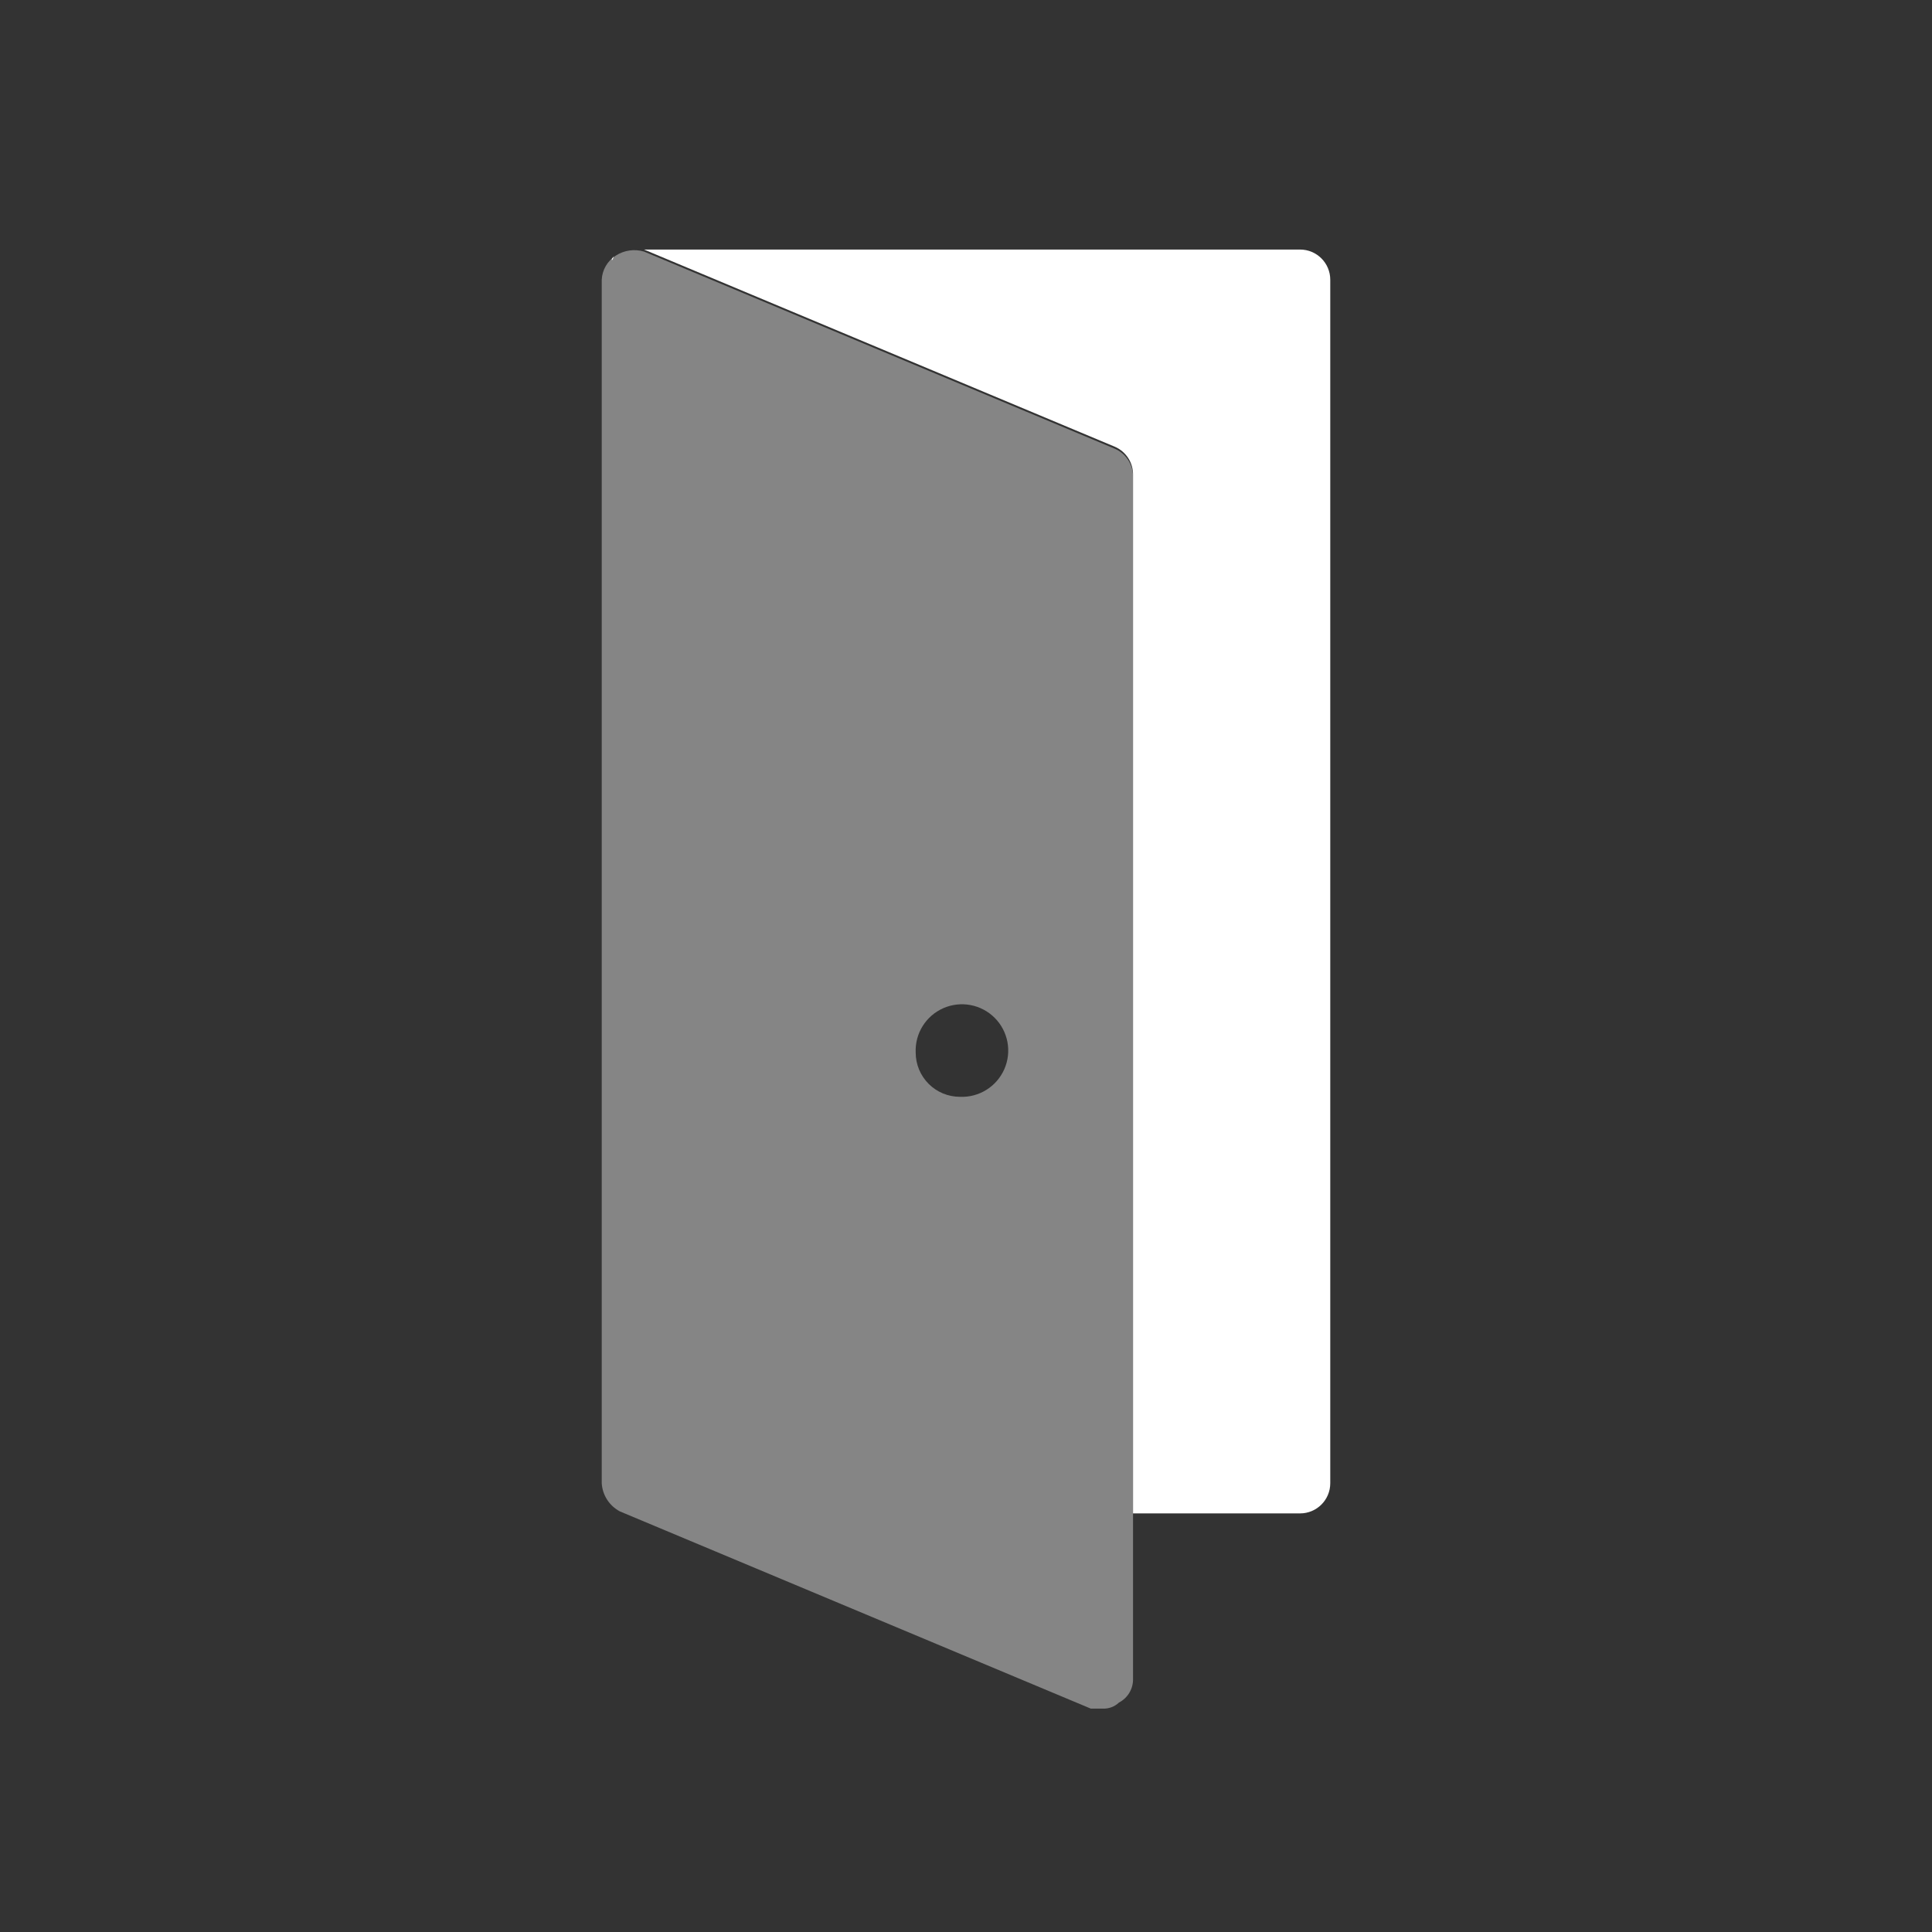 <svg fill="none" height="96" viewBox="0 0 96 96" width="96" xmlns="http://www.w3.org/2000/svg"><rect x="0" y="0" width="96" height="96" fill="#333333" stroke="none"/><g fill="#fff"><path d="m30.5 12.7c0 .1-.1.1-.1.2s.1-.1.1-.2z"/><path d="m64.6 12.4h-32.6l23.4 9.8c.555.242.91.794.9 1.4v51.6h8.3c.828 0 1.5-.672 1.5-1.5v-59.8c0-.828-.672-1.5-1.5-1.5z"/><path clip-rule="evenodd" d="m32 12.5 23.4 9.8c.555.242.91.794.9 1.4v59.7c.018.502-.255.969-.7 1.2-.215.204-.504.312-.8.3h-.6l-23.4-9.8c-.523-.278-.865-.808-.9-1.4v-59.8c.023-.49.284-.939.7-1.2.415-.267.926-.34 1.4-.2zm14.144 41.356c.412.413.972.644 1.556.644.947.04 1.822-.505 2.204-1.373s.191-1.881-.479-2.552c-.67-.67-1.684-.861-2.552-.479s-1.413 1.256-1.373 2.204c0 .584.232 1.143.644 1.556z" fill-rule="evenodd" opacity=".4"/></g></svg>